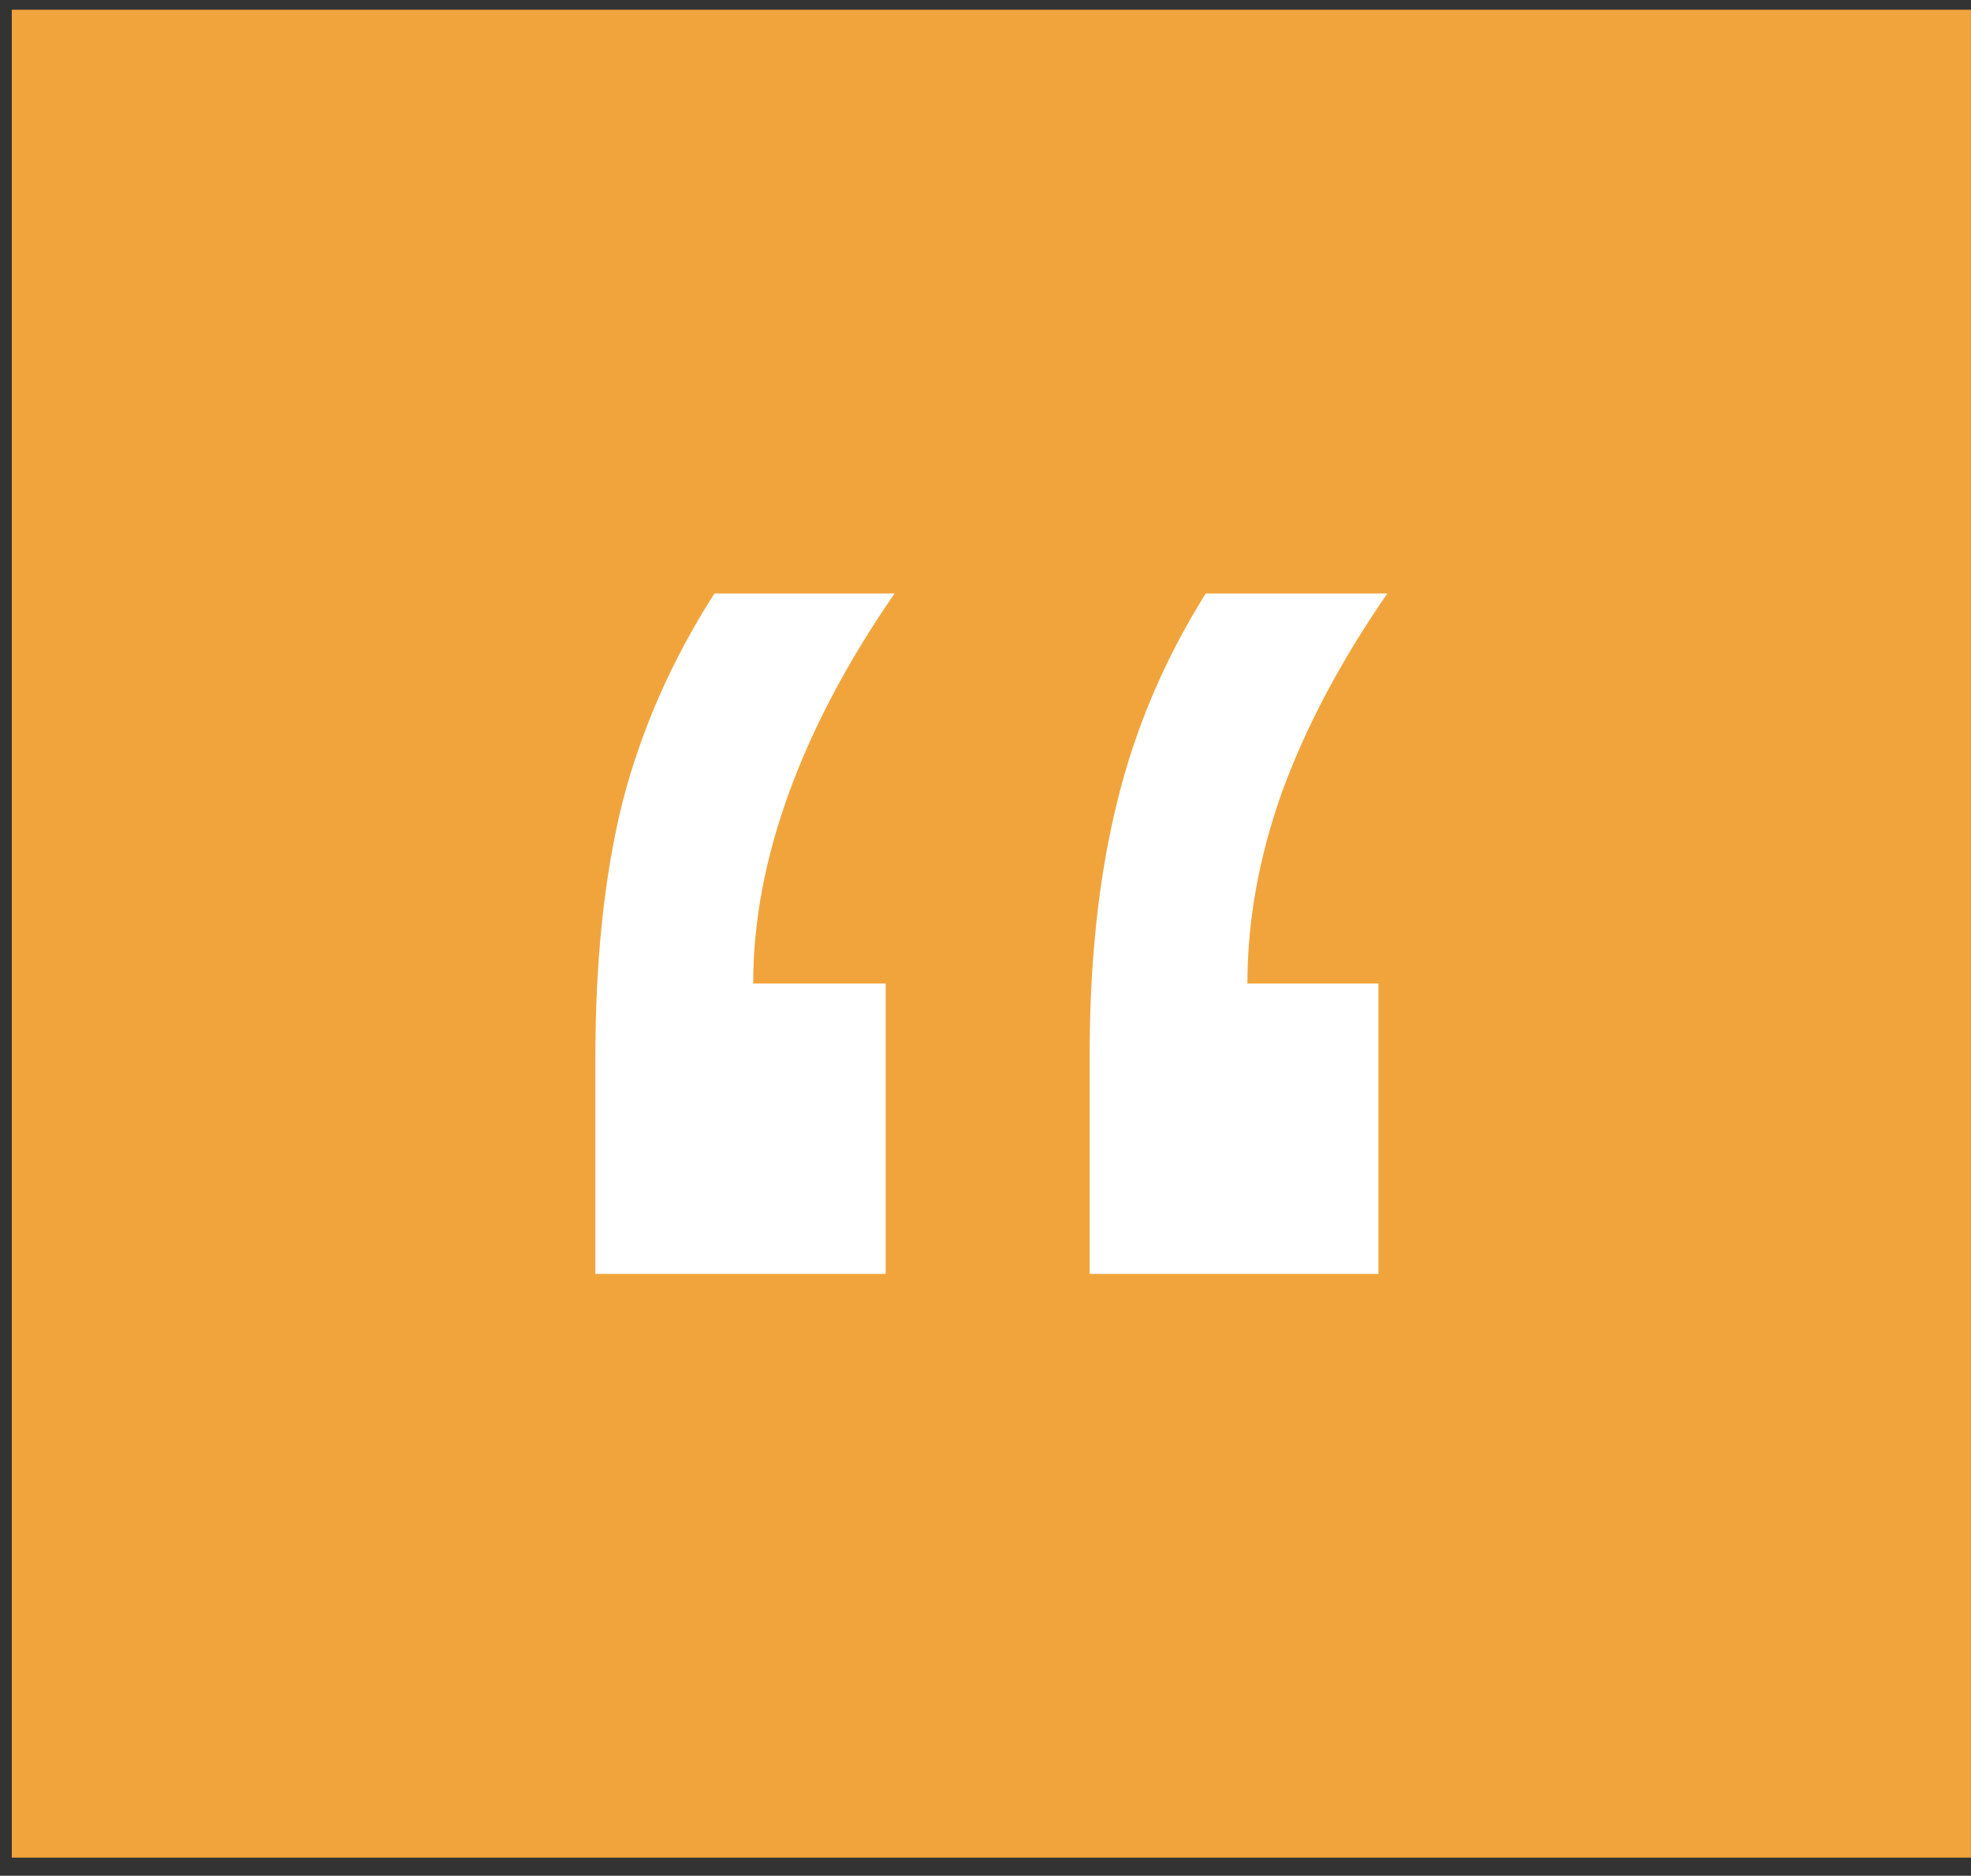 <svg width="103" height="98" viewBox="0 0 103 98" fill="none" xmlns="http://www.w3.org/2000/svg">
<rect x="0" y="0" width="103" height="98" fill="#333333" stroke="none"/>
<rect width="102.381" height="96.546" transform="translate(0.617 0.509)" fill="#F1A43C"/>
<path d="M72.033 51.388V66.558H56.941V55.2C56.941 50.273 57.408 45.891 58.342 42.053C59.275 38.163 60.831 34.481 63.009 31.006H72.5C70.062 34.533 68.221 38.008 66.977 41.431C65.784 44.802 65.187 48.121 65.187 51.388H72.033ZM46.283 51.388V66.558H31.114V55.2C31.114 50.169 31.581 45.761 32.514 41.975C33.499 38.137 35.107 34.481 37.337 31.006H46.75C44.313 34.533 42.472 38.008 41.227 41.431C39.982 44.853 39.36 48.173 39.36 51.388H46.283Z" fill="white"/>
</svg>

